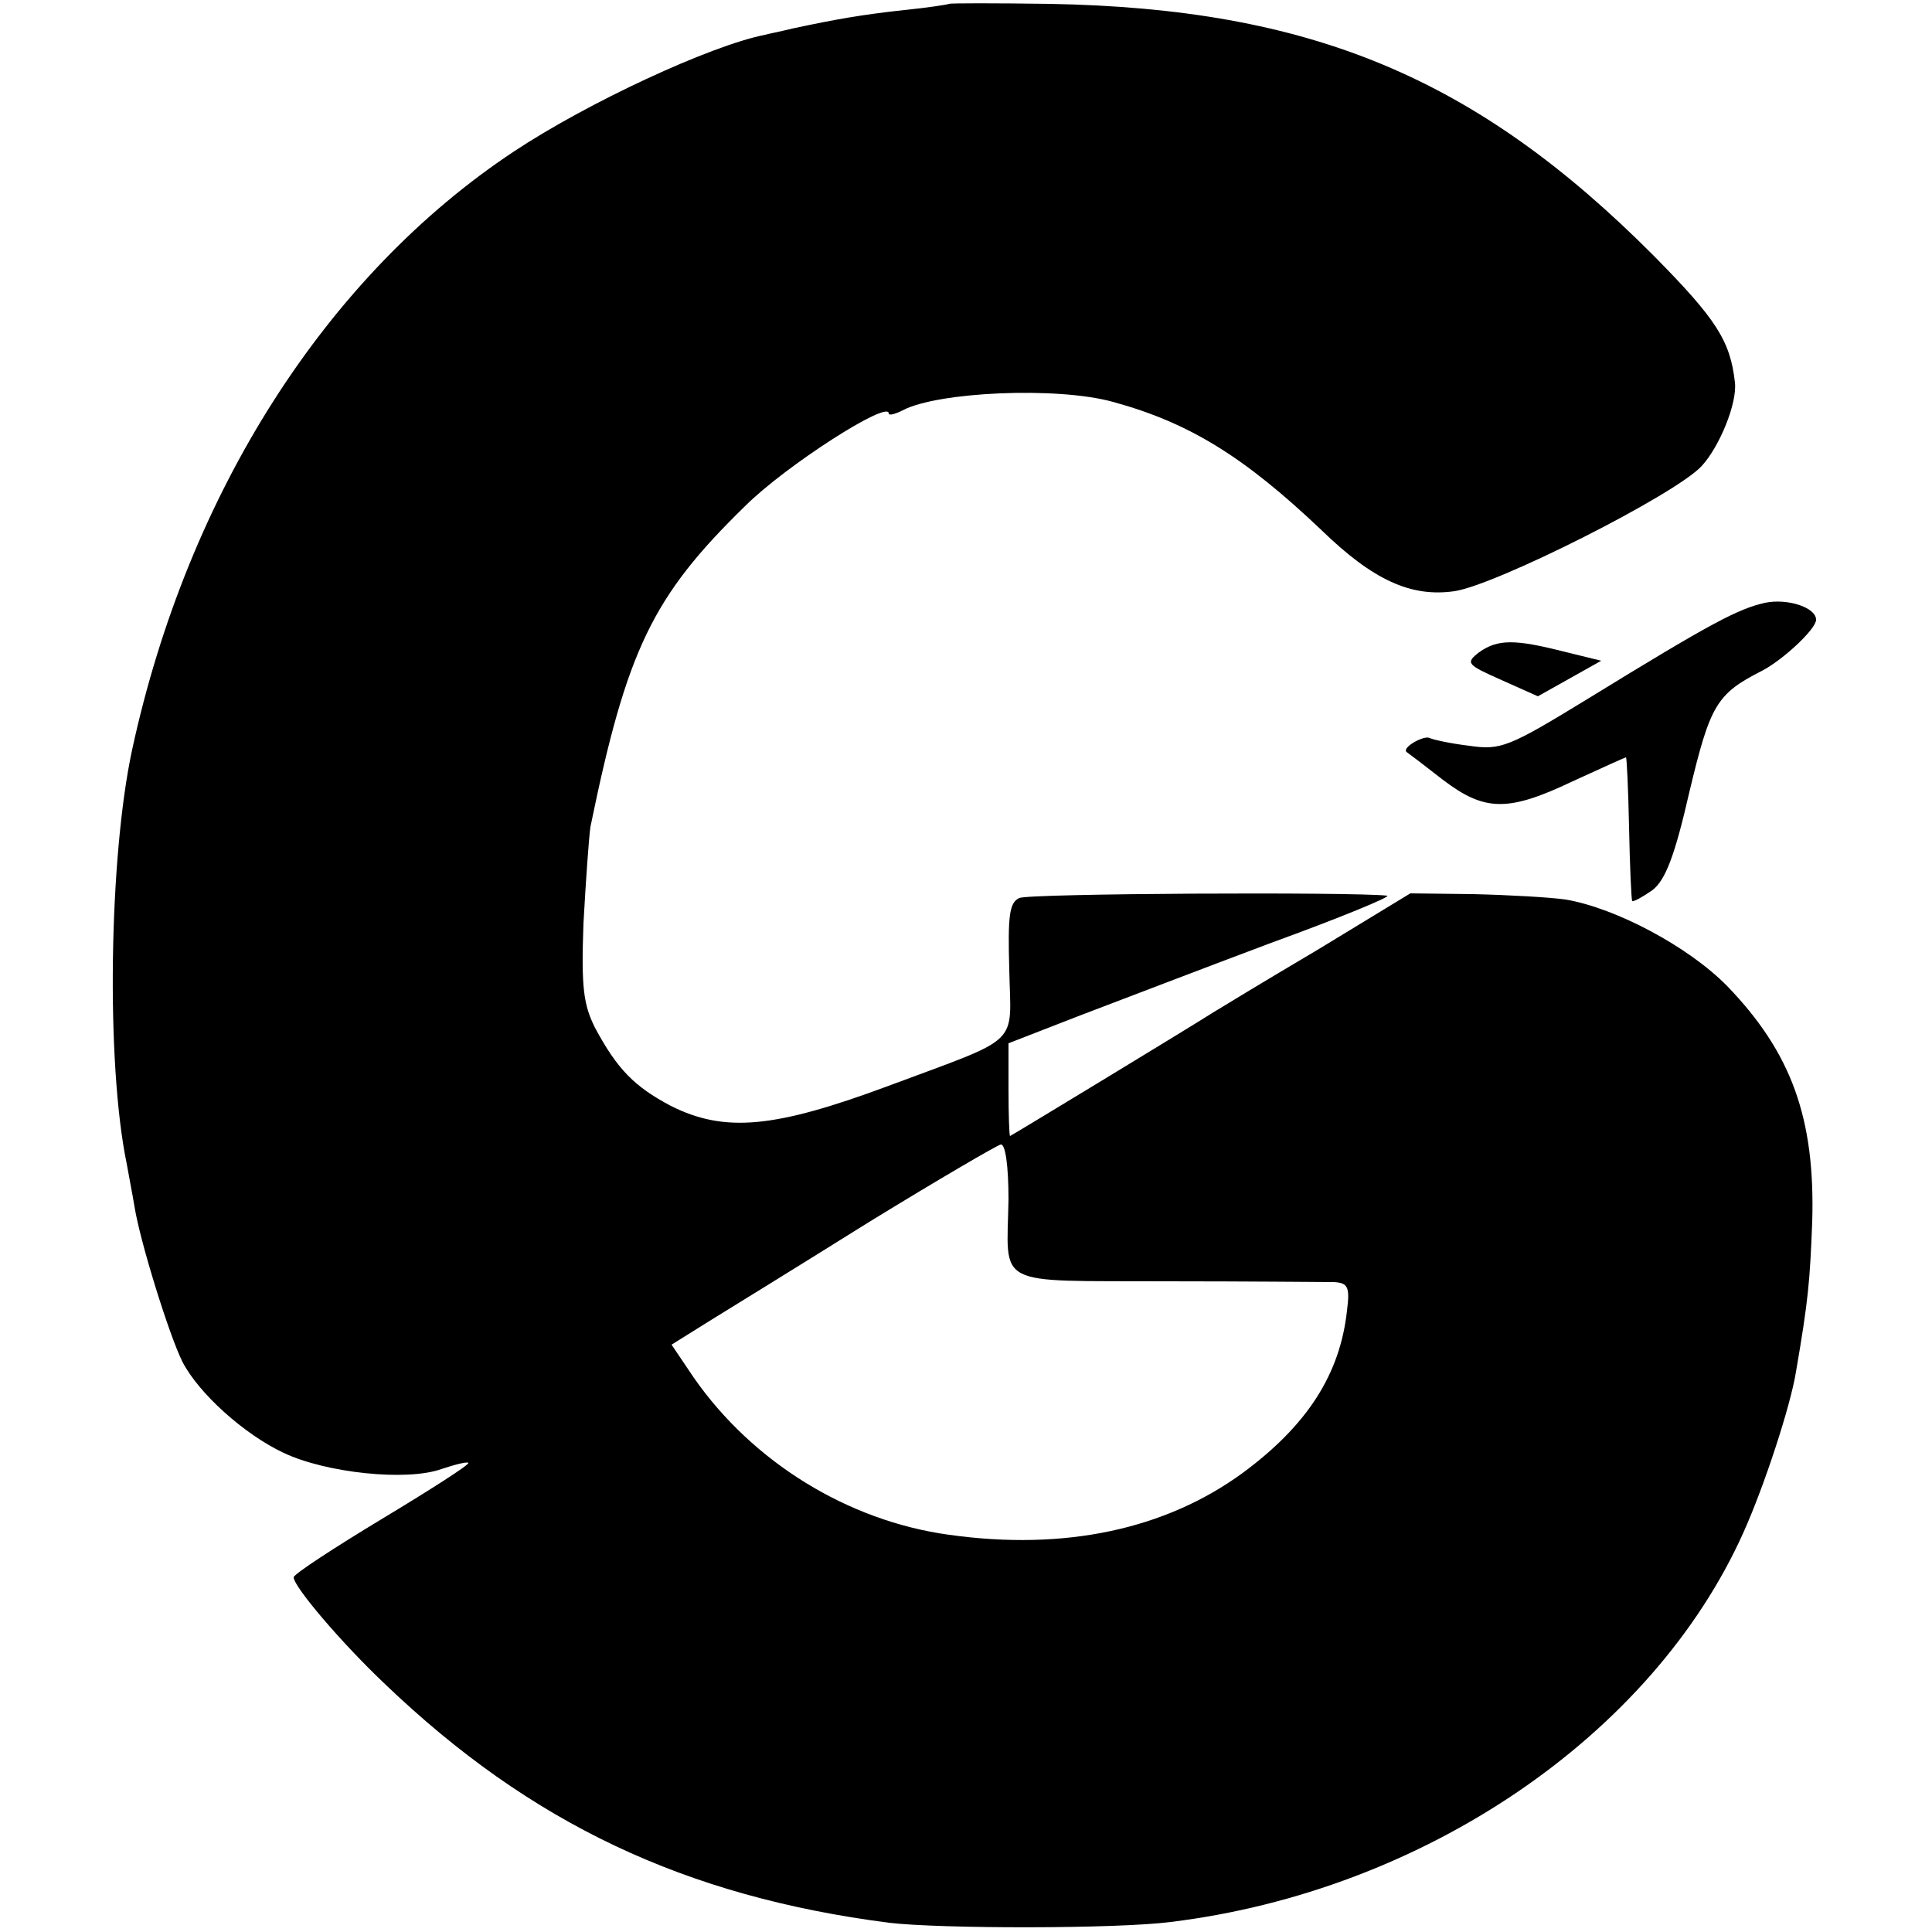 <?xml version="1.0" standalone="no"?>
<!DOCTYPE svg PUBLIC "-//W3C//DTD SVG 20010904//EN"
 "http://www.w3.org/TR/2001/REC-SVG-20010904/DTD/svg10.dtd">
<svg version="1.0" xmlns="http://www.w3.org/2000/svg"
 width="250pt" height="250pt" viewBox="0 0 250 250"
 preserveAspectRatio="xMidYMid meet">
<g transform="translate(0,250) scale(0.1,-0.1)"
fill="#000000" stroke="none">
<path d="M1228 2495 c-2 -1 -28 -5 -58 -8 -55 -6 -89 -12 -145 -24 -16 -4 -32
-7 -35 -8 -71 -14 -230 -88 -325 -151 -243 -161 -422 -442 -494 -774 -30 -139
-34 -406 -7 -536 2 -12 7 -37 10 -55 7 -45 45 -167 62 -201 21 -41 80 -94 131
-118 55 -26 159 -37 204 -21 18 6 34 10 35 8 2 -2 -48 -34 -111 -72 -63 -38
-115 -72 -115 -76 0 -12 61 -84 118 -138 189 -181 389 -275 652 -309 67 -8
296 -8 365 1 327 40 623 241 741 504 27 60 61 164 68 208 16 93 18 117 21 194
4 134 -27 219 -110 305 -50 51 -144 101 -209 112 -21 3 -75 6 -120 7 l-81 1
-120 -73 c-66 -39 -127 -76 -135 -81 -33 -21 -262 -160 -263 -160 -1 0 -2 27
-2 60 l0 60 90 35 c50 19 162 62 250 95 88 32 156 60 150 61 -44 5 -463 3
-476 -3 -13 -6 -15 -23 -13 -93 2 -100 18 -85 -156 -150 -148 -55 -212 -61
-282 -26 -47 25 -69 47 -98 101 -15 30 -18 52 -15 135 3 55 7 111 9 125 47
229 80 298 200 415 52 52 186 138 186 120 0 -3 8 -1 18 4 45 24 200 31 272 11
99 -27 170 -71 270 -166 67 -65 116 -87 172 -79 54 8 286 125 320 162 23 25
46 81 43 108 -6 54 -24 82 -105 164 -230 231 -444 320 -782 326 -70 1 -129 1
-130 0z m77 -1547 c-2 -115 -21 -105 203 -106 108 0 207 -1 218 -1 18 -1 21
-6 17 -37 -9 -82 -51 -148 -135 -210 -100 -73 -230 -101 -380 -80 -131 18
-254 94 -330 203 l-29 43 48 30 c26 16 120 74 208 129 88 54 165 99 170 100 6
1 10 -28 10 -71z"/>
<path d="M2284 1720 c-35 -8 -68 -25 -229 -124 -103 -63 -113 -67 -154 -61
-25 3 -47 8 -51 10 -7 4 -36 -12 -30 -18 3 -2 24 -18 47 -36 54 -41 84 -42
168 -2 37 17 68 31 69 31 1 0 3 -41 4 -91 1 -51 3 -93 4 -95 2 -1 13 5 26 14
17 13 29 44 48 127 27 113 35 127 94 157 27 14 70 54 70 66 0 16 -37 28 -66
22z"/>
<path d="M1914 1656 c-18 -14 -16 -16 29 -36 l47 -21 41 23 41 23 -49 12 c-63
16 -85 16 -109 -1z"/>
</g>
</svg>
